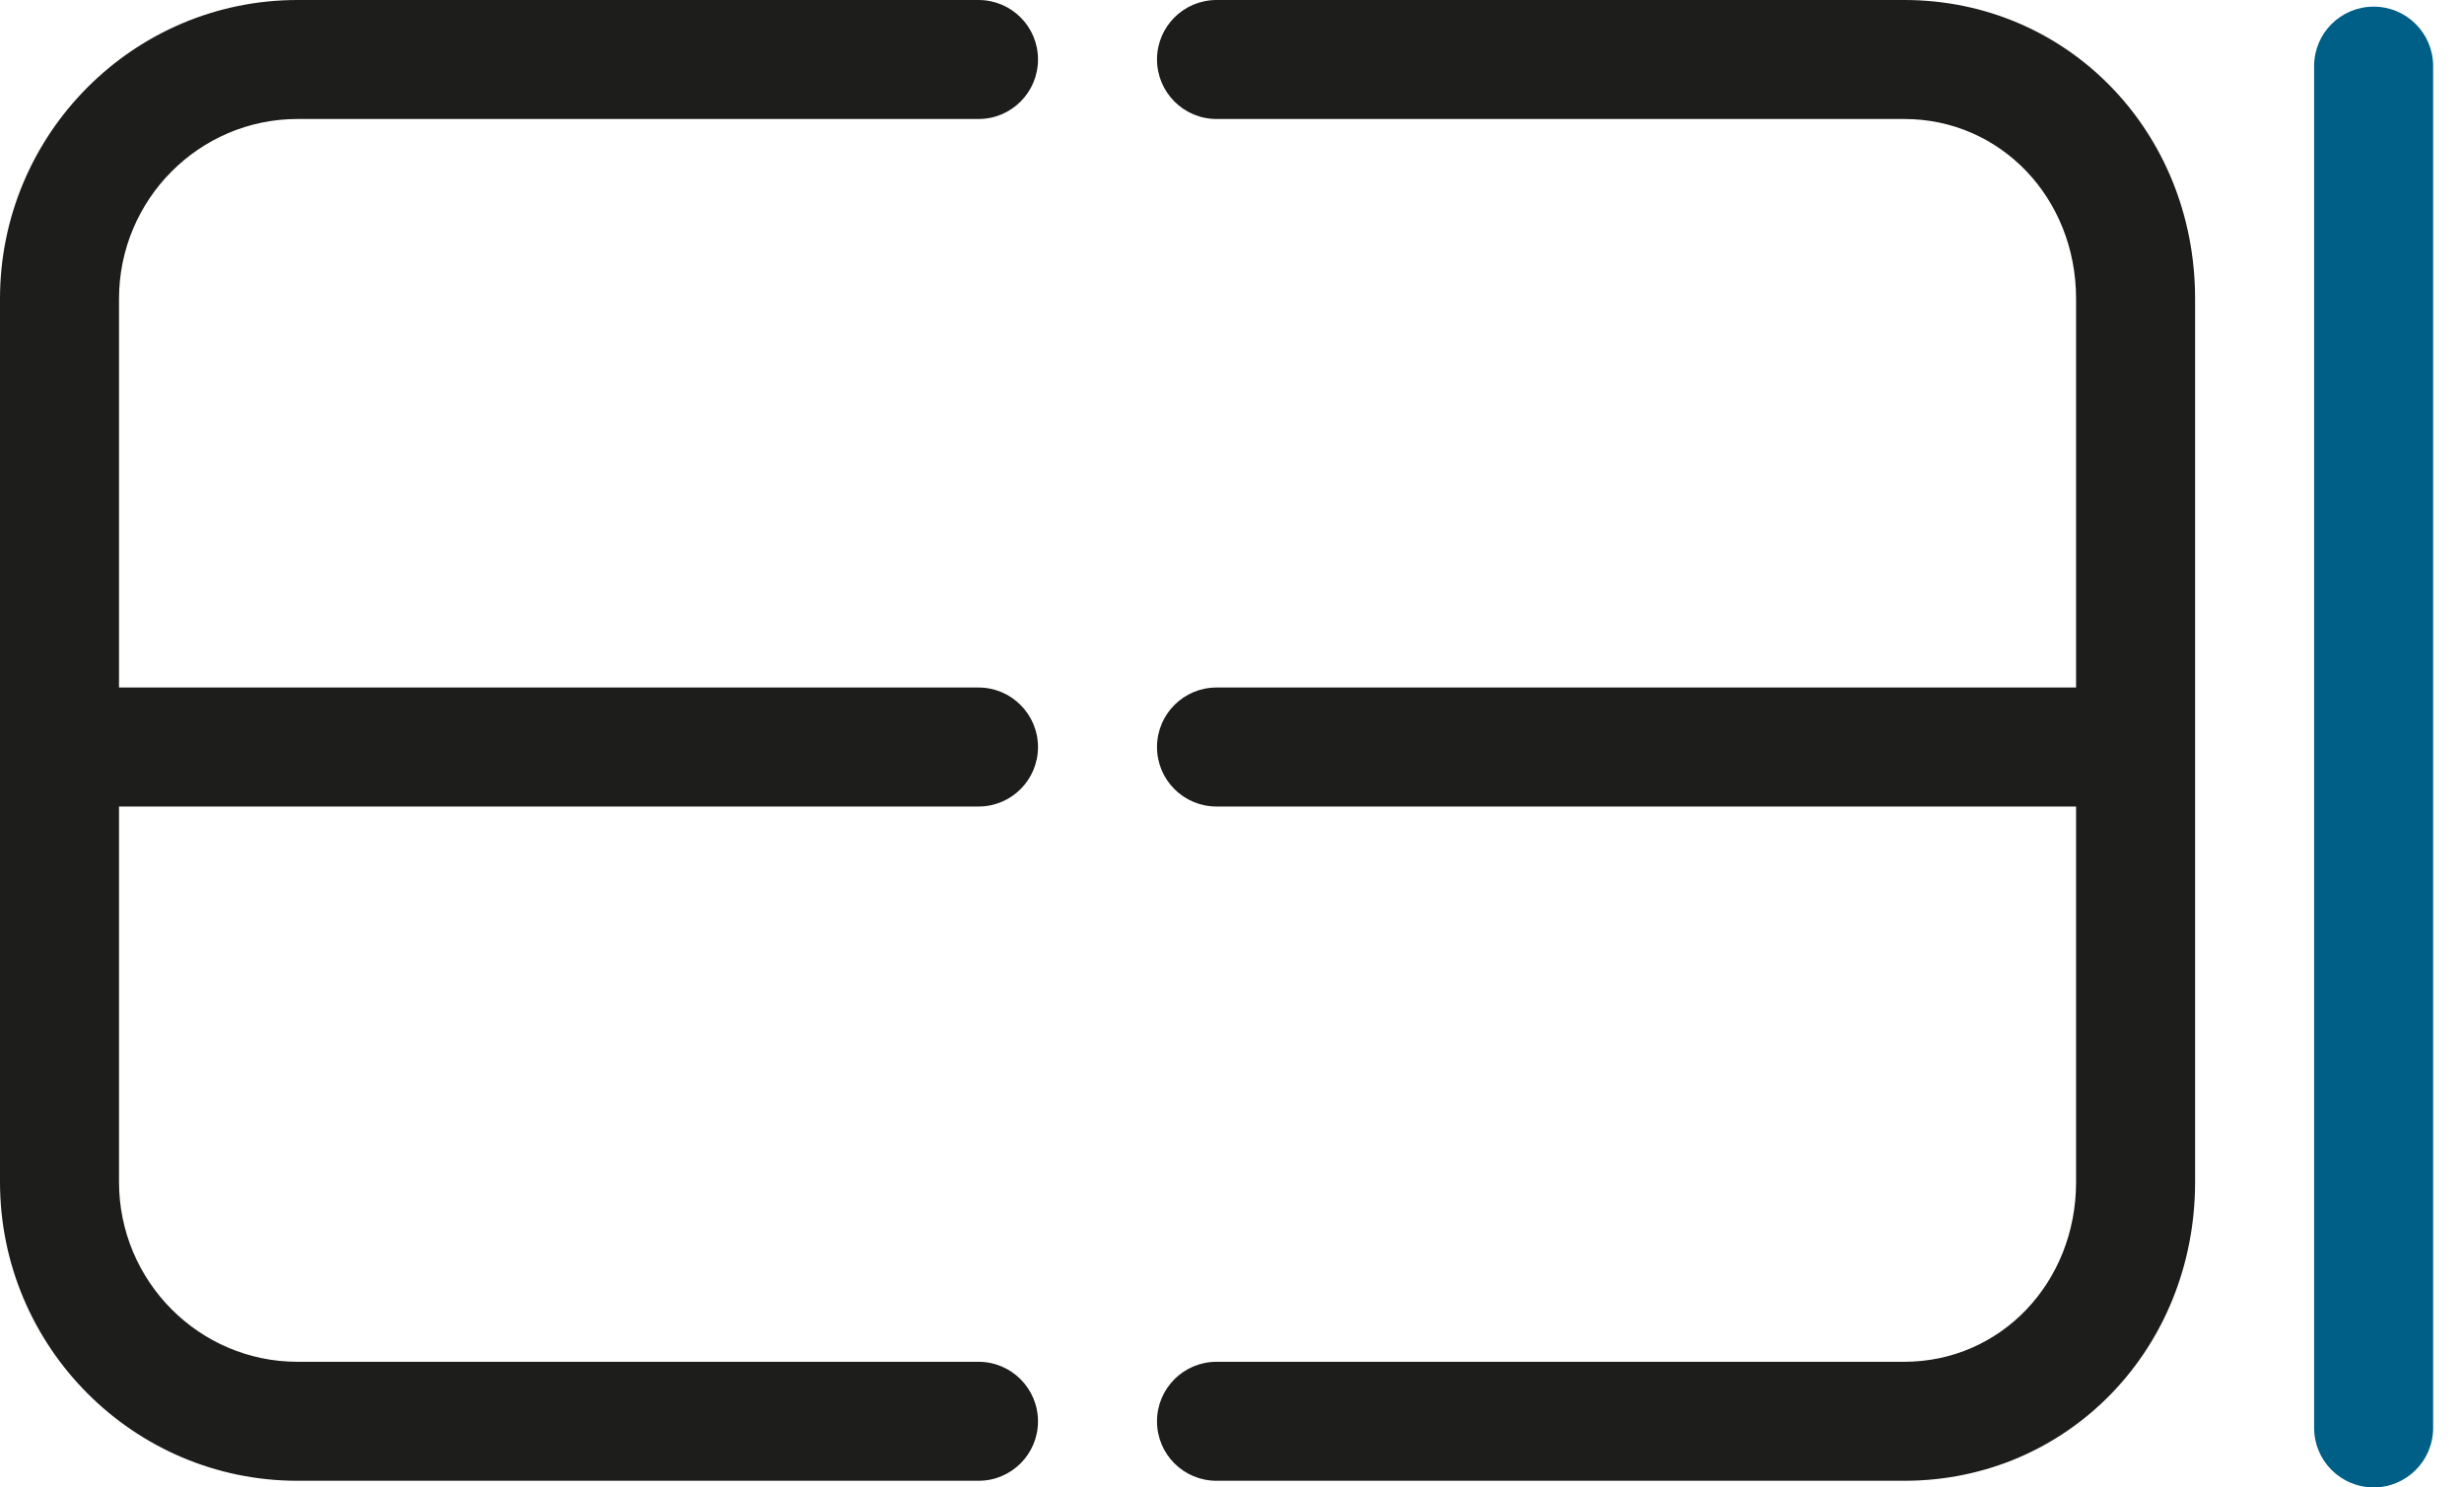 <svg width="53" height="32" xmlns="http://www.w3.org/2000/svg">
  <g fill="none">
    <path d="M21.048 17.351c.708 0 1.279-.573 1.279-1.279 0-.706-.573-1.281-1.279-1.281H2.56V6.428c0-2.132 1.723-3.868 3.84-3.868h14.648c.708 0 1.279-.573 1.279-1.281C22.328.572 21.755 0 21.048 0H6.4C2.871 0 0 2.883 0 6.428v19.001c0 3.545 2.871 6.428 6.4 6.428h14.648c.708 0 1.279-.573 1.279-1.279 0-.706-.573-1.281-1.279-1.281H6.4c-2.118 0-3.84-1.736-3.84-3.868V17.351h18.488ZM40.959 0H26.168c-.708 0-1.281.573-1.281 1.279 0 .706.573 1.281 1.281 1.281H40.959c2.073 0 3.697 1.7 3.697 3.868v8.363H26.168c-.708 0-1.281.573-1.281 1.281 0 .708.573 1.279 1.281 1.279h18.488v8.078c0 2.169-1.625 3.868-3.697 3.868H26.168c-.708 0-1.281.573-1.281 1.281 0 .708.573 1.279 1.281 1.279H40.959c3.508 0 6.257-2.824 6.257-6.428V6.428C47.216 2.824 44.467 0 40.959 0Z" fill="#1D1D1B"/>
    <path d="M51.057 31.999c-.708 0-1.281-.573-1.281-1.281V1.422c0-.708.573-1.279 1.281-1.279.708 0 1.279.573 1.279 1.279v29.297c0 .708-.573 1.281-1.279 1.281v-.001Z" fill="#005F86"/>
  </g>
</svg>
